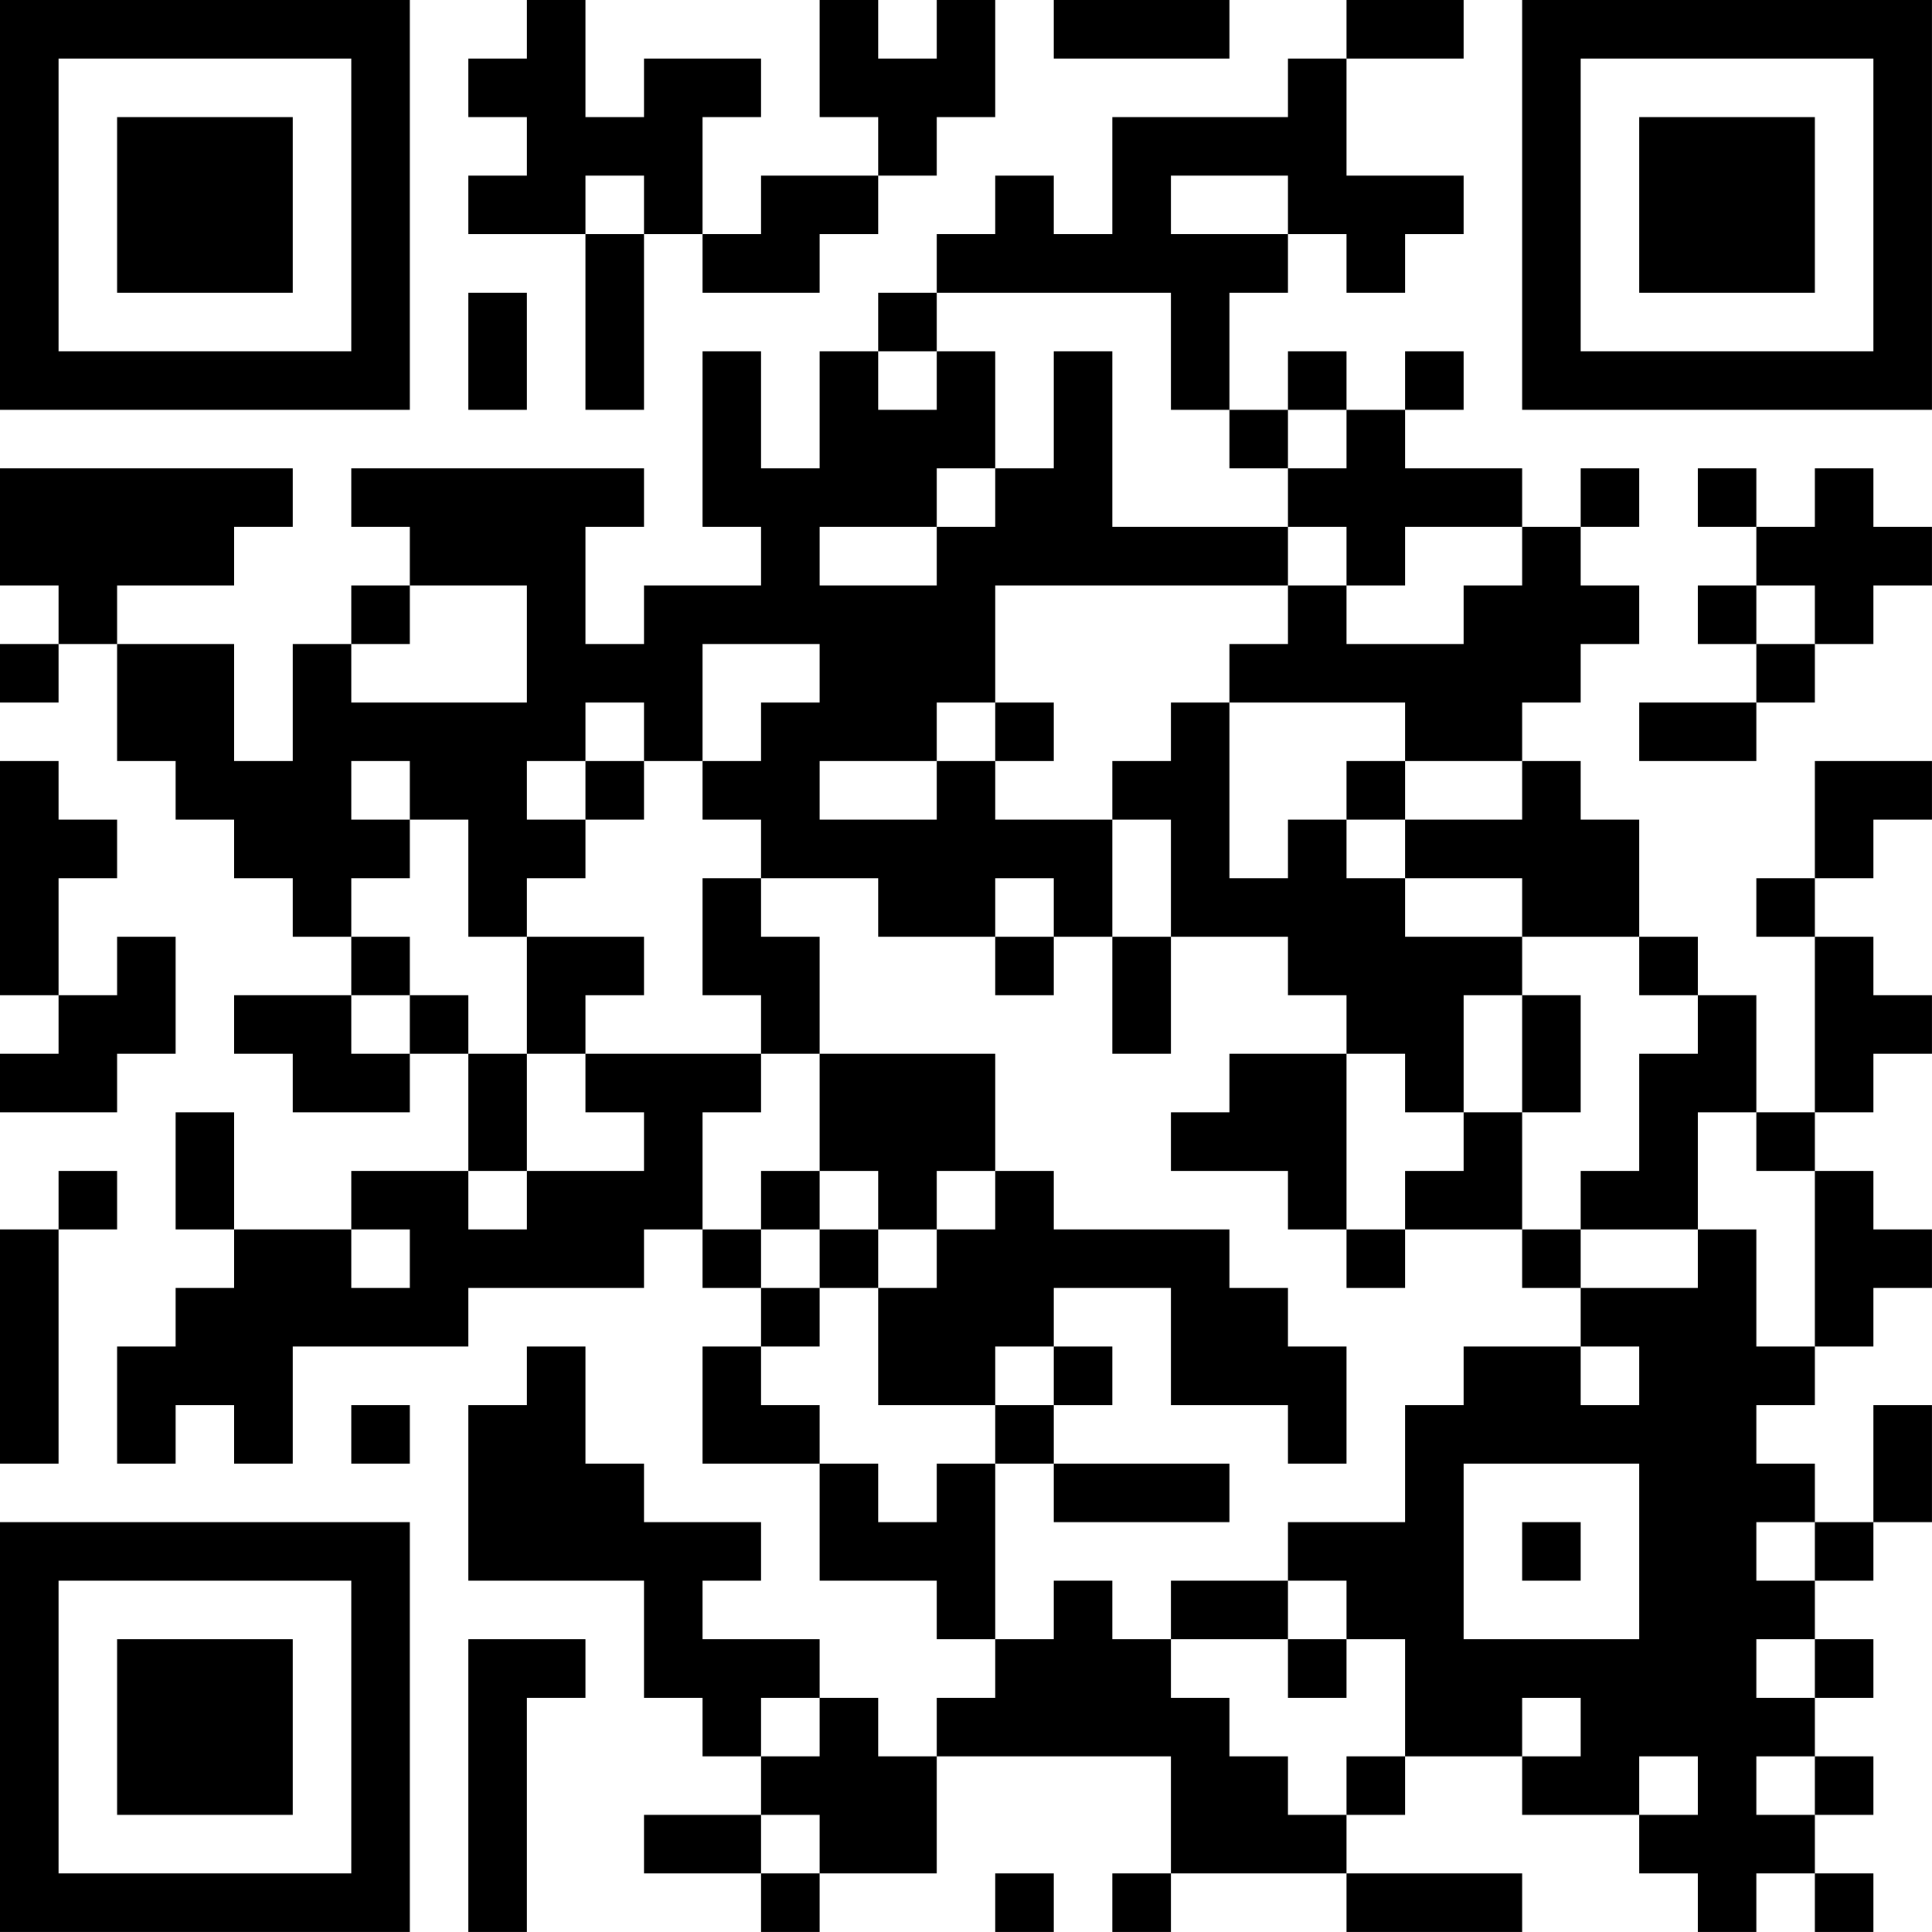 <?xml version="1.0" encoding="UTF-8"?>
<svg xmlns="http://www.w3.org/2000/svg" version="1.1" width="400" height="400" viewBox="0 0 400 400"><rect x="0" y="0" width="400" height="400" fill="#ffffff"/><g transform="scale(12.121)"><g transform="translate(0,0)"><path fill-rule="evenodd" d="M9 0L9 1L8 1L8 2L9 2L9 3L8 3L8 4L10 4L10 7L11 7L11 4L12 4L12 5L14 5L14 4L15 4L15 3L16 3L16 2L17 2L17 0L16 0L16 1L15 1L15 0L14 0L14 2L15 2L15 3L13 3L13 4L12 4L12 2L13 2L13 1L11 1L11 2L10 2L10 0ZM18 0L18 1L21 1L21 0ZM23 0L23 1L22 1L22 2L19 2L19 4L18 4L18 3L17 3L17 4L16 4L16 5L15 5L15 6L14 6L14 8L13 8L13 6L12 6L12 9L13 9L13 10L11 10L11 11L10 11L10 9L11 9L11 8L6 8L6 9L7 9L7 10L6 10L6 11L5 11L5 13L4 13L4 11L2 11L2 10L4 10L4 9L5 9L5 8L0 8L0 10L1 10L1 11L0 11L0 12L1 12L1 11L2 11L2 13L3 13L3 14L4 14L4 15L5 15L5 16L6 16L6 17L4 17L4 18L5 18L5 19L7 19L7 18L8 18L8 20L6 20L6 21L4 21L4 19L3 19L3 21L4 21L4 22L3 22L3 23L2 23L2 25L3 25L3 24L4 24L4 25L5 25L5 23L8 23L8 22L11 22L11 21L12 21L12 22L13 22L13 23L12 23L12 25L14 25L14 27L16 27L16 28L17 28L17 29L16 29L16 30L15 30L15 29L14 29L14 28L12 28L12 27L13 27L13 26L11 26L11 25L10 25L10 23L9 23L9 24L8 24L8 27L11 27L11 29L12 29L12 30L13 30L13 31L11 31L11 32L13 32L13 33L14 33L14 32L16 32L16 30L20 30L20 32L19 32L19 33L20 33L20 32L23 32L23 33L26 33L26 32L23 32L23 31L24 31L24 30L26 30L26 31L28 31L28 32L29 32L29 33L30 33L30 32L31 32L31 33L32 33L32 32L31 32L31 31L32 31L32 30L31 30L31 29L32 29L32 28L31 28L31 27L32 27L32 26L33 26L33 24L32 24L32 26L31 26L31 25L30 25L30 24L31 24L31 23L32 23L32 22L33 22L33 21L32 21L32 20L31 20L31 19L32 19L32 18L33 18L33 17L32 17L32 16L31 16L31 15L32 15L32 14L33 14L33 13L31 13L31 15L30 15L30 16L31 16L31 19L30 19L30 17L29 17L29 16L28 16L28 14L27 14L27 13L26 13L26 12L27 12L27 11L28 11L28 10L27 10L27 9L28 9L28 8L27 8L27 9L26 9L26 8L24 8L24 7L25 7L25 6L24 6L24 7L23 7L23 6L22 6L22 7L21 7L21 5L22 5L22 4L23 4L23 5L24 5L24 4L25 4L25 3L23 3L23 1L25 1L25 0ZM10 3L10 4L11 4L11 3ZM20 3L20 4L22 4L22 3ZM8 5L8 7L9 7L9 5ZM16 5L16 6L15 6L15 7L16 7L16 6L17 6L17 8L16 8L16 9L14 9L14 10L16 10L16 9L17 9L17 8L18 8L18 6L19 6L19 9L22 9L22 10L17 10L17 12L16 12L16 13L14 13L14 14L16 14L16 13L17 13L17 14L19 14L19 16L18 16L18 15L17 15L17 16L15 16L15 15L13 15L13 14L12 14L12 13L13 13L13 12L14 12L14 11L12 11L12 13L11 13L11 12L10 12L10 13L9 13L9 14L10 14L10 15L9 15L9 16L8 16L8 14L7 14L7 13L6 13L6 14L7 14L7 15L6 15L6 16L7 16L7 17L6 17L6 18L7 18L7 17L8 17L8 18L9 18L9 20L8 20L8 21L9 21L9 20L11 20L11 19L10 19L10 18L13 18L13 19L12 19L12 21L13 21L13 22L14 22L14 23L13 23L13 24L14 24L14 25L15 25L15 26L16 26L16 25L17 25L17 28L18 28L18 27L19 27L19 28L20 28L20 29L21 29L21 30L22 30L22 31L23 31L23 30L24 30L24 28L23 28L23 27L22 27L22 26L24 26L24 24L25 24L25 23L27 23L27 24L28 24L28 23L27 23L27 22L29 22L29 21L30 21L30 23L31 23L31 20L30 20L30 19L29 19L29 21L27 21L27 20L28 20L28 18L29 18L29 17L28 17L28 16L26 16L26 15L24 15L24 14L26 14L26 13L24 13L24 12L21 12L21 11L22 11L22 10L23 10L23 11L25 11L25 10L26 10L26 9L24 9L24 10L23 10L23 9L22 9L22 8L23 8L23 7L22 7L22 8L21 8L21 7L20 7L20 5ZM29 8L29 9L30 9L30 10L29 10L29 11L30 11L30 12L28 12L28 13L30 13L30 12L31 12L31 11L32 11L32 10L33 10L33 9L32 9L32 8L31 8L31 9L30 9L30 8ZM7 10L7 11L6 11L6 12L9 12L9 10ZM30 10L30 11L31 11L31 10ZM17 12L17 13L18 13L18 12ZM20 12L20 13L19 13L19 14L20 14L20 16L19 16L19 18L20 18L20 16L22 16L22 17L23 17L23 18L21 18L21 19L20 19L20 20L22 20L22 21L23 21L23 22L24 22L24 21L26 21L26 22L27 22L27 21L26 21L26 19L27 19L27 17L26 17L26 16L24 16L24 15L23 15L23 14L24 14L24 13L23 13L23 14L22 14L22 15L21 15L21 12ZM0 13L0 17L1 17L1 18L0 18L0 19L2 19L2 18L3 18L3 16L2 16L2 17L1 17L1 15L2 15L2 14L1 14L1 13ZM10 13L10 14L11 14L11 13ZM12 15L12 17L13 17L13 18L14 18L14 20L13 20L13 21L14 21L14 22L15 22L15 24L17 24L17 25L18 25L18 26L21 26L21 25L18 25L18 24L19 24L19 23L18 23L18 22L20 22L20 24L22 24L22 25L23 25L23 23L22 23L22 22L21 22L21 21L18 21L18 20L17 20L17 18L14 18L14 16L13 16L13 15ZM9 16L9 18L10 18L10 17L11 17L11 16ZM17 16L17 17L18 17L18 16ZM25 17L25 19L24 19L24 18L23 18L23 21L24 21L24 20L25 20L25 19L26 19L26 17ZM1 20L1 21L0 21L0 25L1 25L1 21L2 21L2 20ZM14 20L14 21L15 21L15 22L16 22L16 21L17 21L17 20L16 20L16 21L15 21L15 20ZM6 21L6 22L7 22L7 21ZM17 23L17 24L18 24L18 23ZM6 24L6 25L7 25L7 24ZM25 25L25 28L28 28L28 25ZM26 26L26 27L27 27L27 26ZM30 26L30 27L31 27L31 26ZM20 27L20 28L22 28L22 29L23 29L23 28L22 28L22 27ZM8 28L8 33L9 33L9 29L10 29L10 28ZM30 28L30 29L31 29L31 28ZM13 29L13 30L14 30L14 29ZM26 29L26 30L27 30L27 29ZM28 30L28 31L29 31L29 30ZM30 30L30 31L31 31L31 30ZM13 31L13 32L14 32L14 31ZM17 32L17 33L18 33L18 32ZM0 0L0 7L7 7L7 0ZM1 1L1 6L6 6L6 1ZM2 2L2 5L5 5L5 2ZM26 0L26 7L33 7L33 0ZM27 1L27 6L32 6L32 1ZM28 2L28 5L31 5L31 2ZM0 26L0 33L7 33L7 26ZM1 27L1 32L6 32L6 27ZM2 28L2 31L5 31L5 28Z" fill="#000000"/></g></g></svg>
